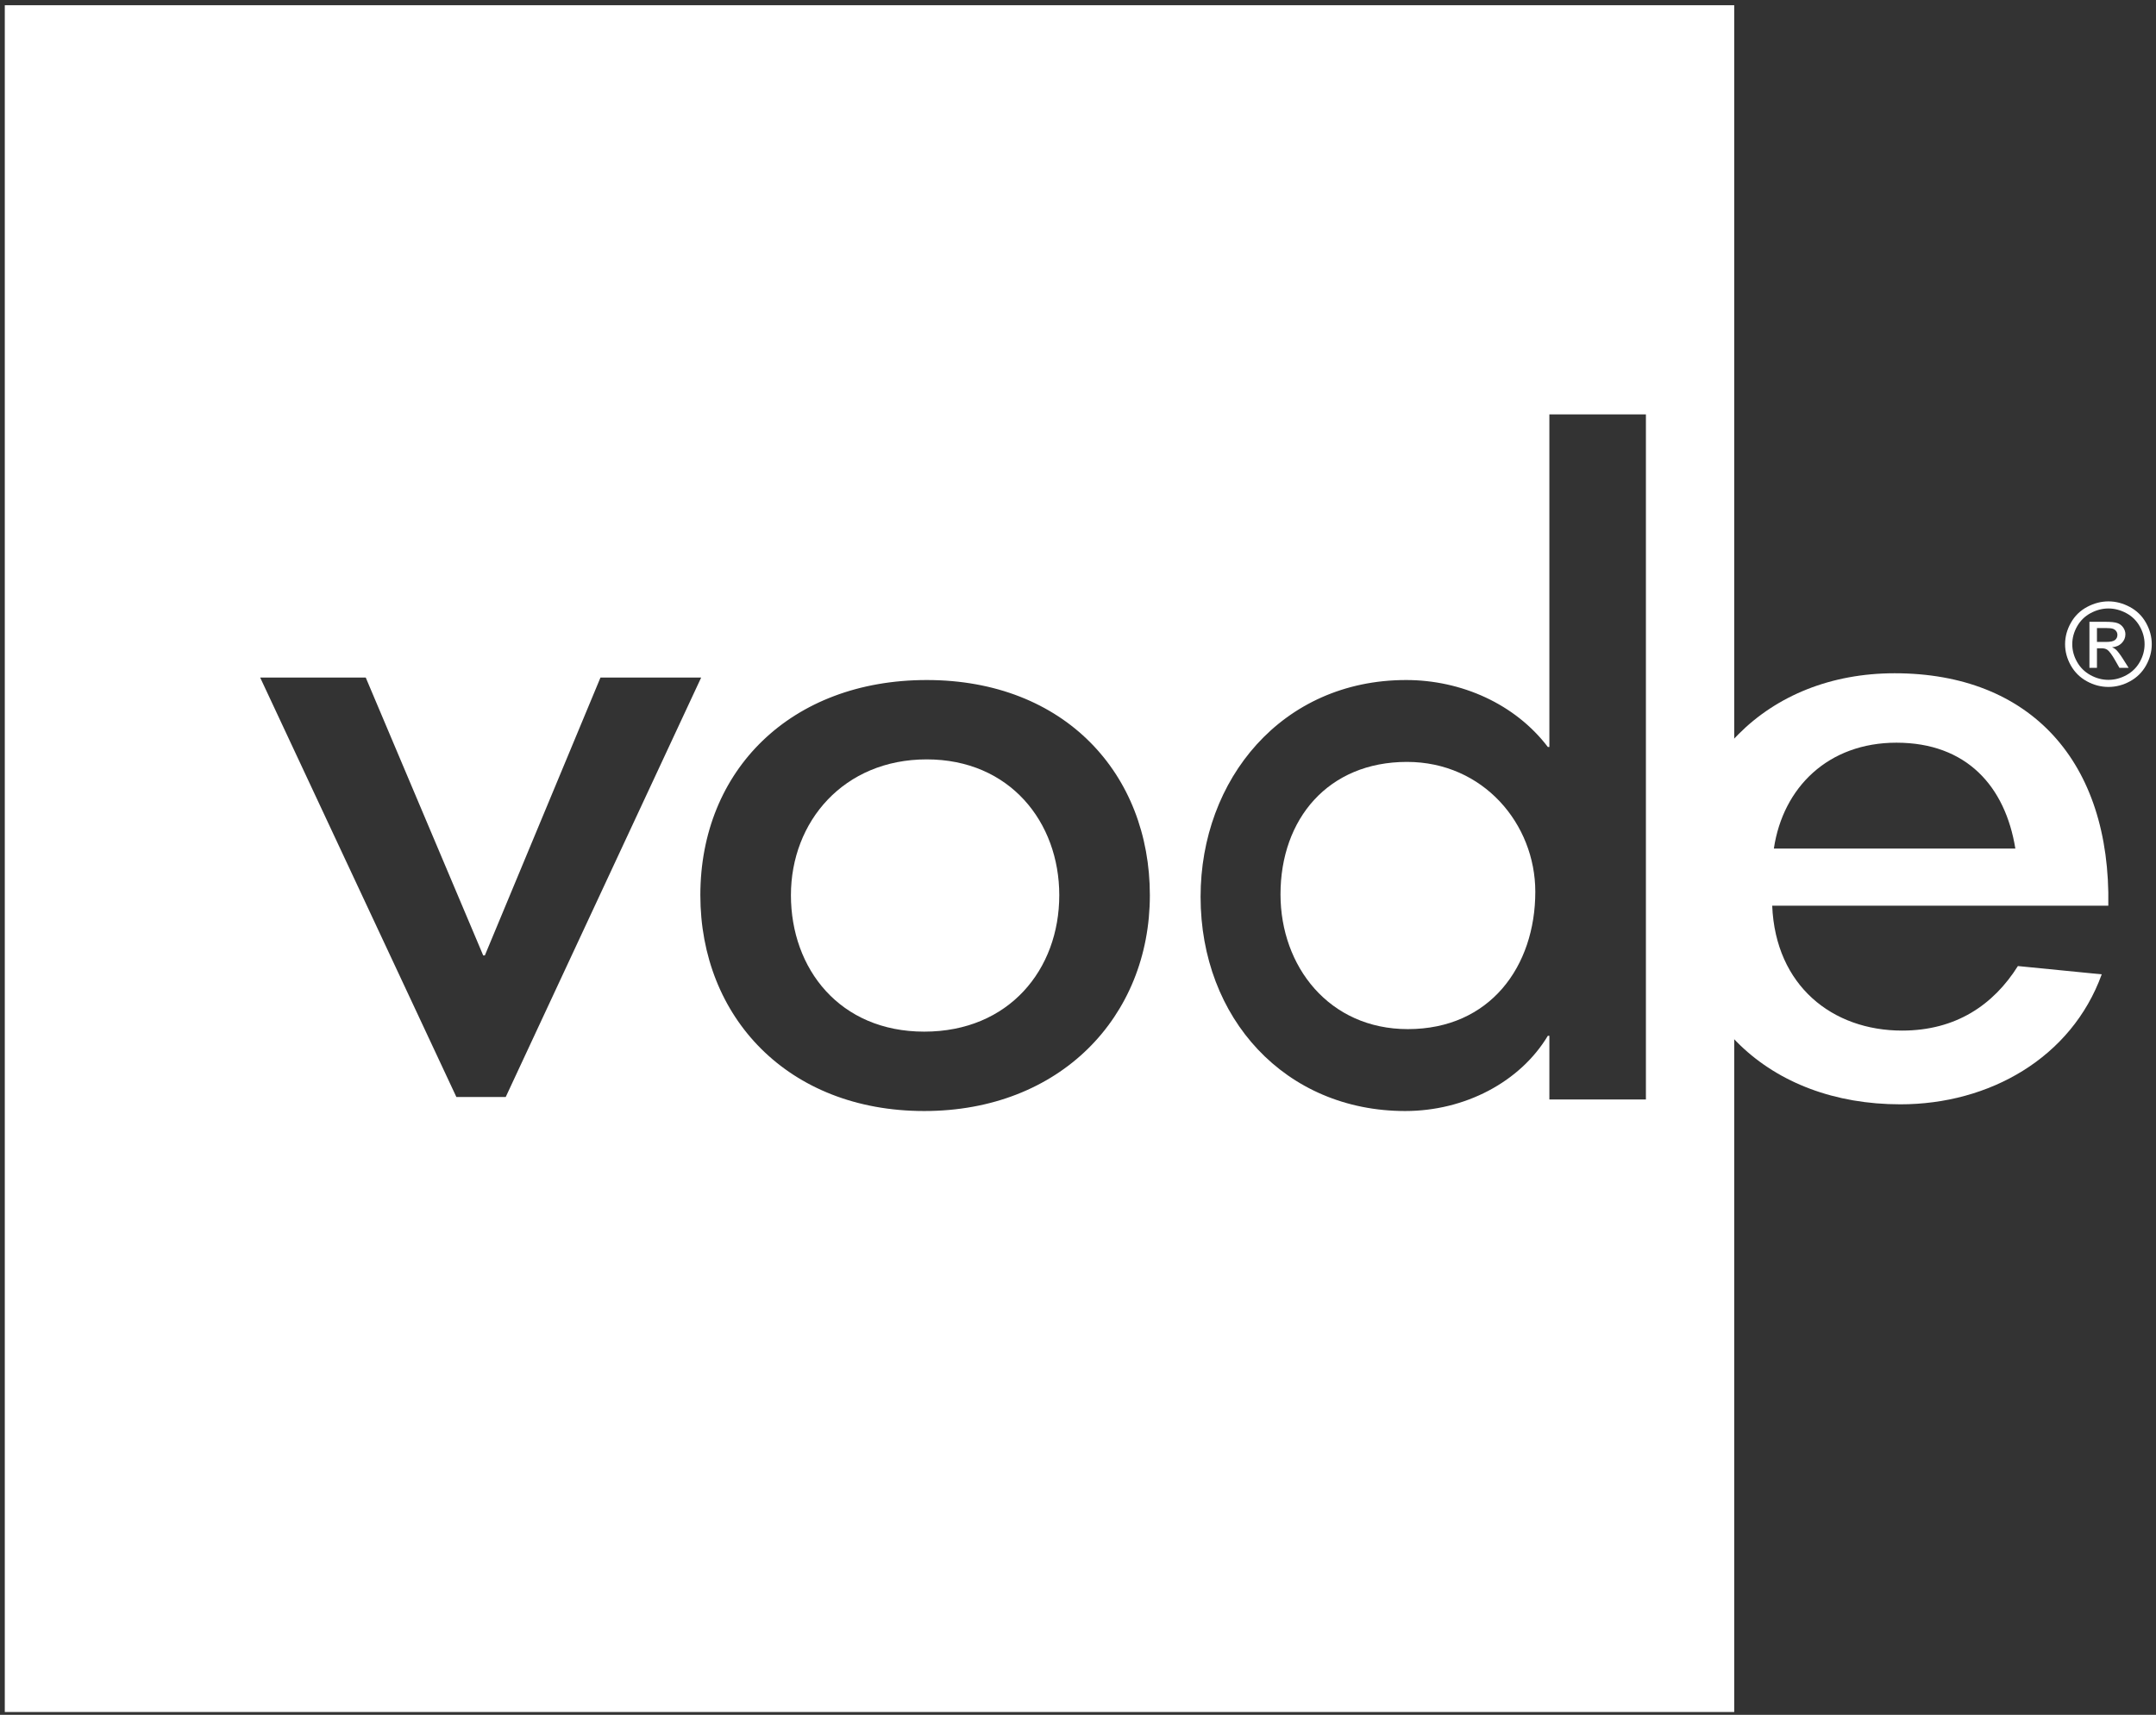 <?xml version="1.0" encoding="UTF-8"?>
<svg width="401px" height="319px" viewBox="0 0 401 319" version="1.1" xmlns="http://www.w3.org/2000/svg" xmlns:xlink="http://www.w3.org/1999/xlink">
    <rect x="0" y="0" width="401" height="319" fill="#333333" stroke="none"/>
    <title>logo-light</title>
    <g id="Page-1" stroke="none" stroke-width="1" fill="none" fill-rule="evenodd">
        <g id="logo-light" transform="translate(0.891, 0.973)" fill="#FFFFFF" fill-rule="nonzero">
            <g id="g10" transform="translate(199.661, 158.752) scale(-1, 1) rotate(-180) translate(-199.661, -158.752)translate(0, 0)">
                <path d="M171.468,177.212 C156.055,177.212 146.216,165.66 146.216,151.95 C146.216,138.273 155.273,126.565 171.009,126.565 C186.764,126.565 196.125,138.104 196.125,151.95 C196.125,165.525 186.935,177.212 171.468,177.212" id="path12"></path>
                <path d="M260.797,176.742 C246.139,176.742 237.273,166.129 237.273,152.106 C237.273,138.708 246.309,127.034 260.956,127.034 C276.243,127.034 284.664,138.708 284.664,152.588 C284.664,165.189 274.988,176.742 260.797,176.742" id="path14"></path>
                <path d="M305.237,113.942 L287.28,113.942 L287.28,125.794 L286.997,125.794 C281.829,117.178 271.535,111.798 260.464,111.798 C238.172,111.798 222.409,129.014 222.409,151.65 C222.409,173.505 237.545,191.974 260.629,191.974 C270.923,191.974 280.913,187.516 286.997,179.52 L287.28,179.52 L287.28,241.389 L305.237,241.389 L305.237,113.942 Z M171.009,111.798 C145.597,111.798 129.368,129.333 129.368,151.95 C129.368,175.201 146.216,191.974 171.468,191.974 C197.211,191.974 212.975,174.426 212.975,151.95 C212.975,129.333 196.28,111.798 171.009,111.798 L171.009,111.798 Z M83.993,114.401 L47.5,192.432 L67.136,192.432 L88.981,140.742 L89.287,140.742 L110.792,192.432 L129.52,192.432 L93.167,114.401 L83.993,114.401 Z M-1.51582447e-14,317.504 L-1.51582447e-14,0 L321.663,0 L321.663,317.504 L-1.51582447e-14,317.504" id="path16"></path>
                <path d="M352.881,126.761 C339.94,126.761 329.339,135.081 328.725,149.988 L391.24,149.988 C391.716,176.778 376.768,193.233 351.491,193.233 C327.773,193.233 311.265,176.461 311.265,153.076 C311.265,129.06 328.113,113.044 352.576,113.044 C369.12,113.044 384.377,121.684 390.015,137.225 L374.424,138.766 C369.871,131.526 362.873,126.761 352.881,126.761 Z M351.831,180.317 C364.908,180.317 372.081,172.161 373.948,160.625 L329.035,160.625 C330.731,172.012 339.155,180.317 351.831,180.317" id="path18"></path>
                <path d="M389.128,199.062 L390.827,199.062 C391.64,199.062 392.195,199.181 392.488,199.421 C392.785,199.66 392.932,199.977 392.932,200.37 C392.932,200.622 392.861,200.85 392.719,201.05 C392.576,201.25 392.379,201.4 392.125,201.498 C391.873,201.597 391.405,201.646 390.721,201.646 L389.128,201.646 L389.128,199.062 Z M387.729,194.242 L387.729,202.806 L390.709,202.806 C391.728,202.806 392.465,202.728 392.921,202.569 C393.377,202.41 393.74,202.134 394.012,201.741 C394.281,201.346 394.419,200.929 394.419,200.486 C394.419,199.861 394.191,199.316 393.739,198.85 C393.287,198.388 392.687,198.126 391.939,198.07 C392.245,197.945 392.491,197.793 392.676,197.617 C393.025,197.28 393.452,196.714 393.957,195.92 L395.016,194.242 L393.307,194.242 L392.537,195.592 C391.931,196.653 391.444,197.318 391.075,197.585 C390.816,197.782 390.443,197.881 389.952,197.881 L389.128,197.881 L389.128,194.242 L387.729,194.242 Z M391.265,205.285 C390.133,205.285 389.031,204.998 387.959,204.425 C386.887,203.852 386.048,203.033 385.443,201.968 C384.837,200.902 384.535,199.793 384.535,198.641 C384.535,197.494 384.832,196.396 385.427,195.345 C386.02,194.294 386.853,193.474 387.921,192.888 C388.989,192.301 390.105,192.006 391.265,192.006 C392.427,192.006 393.543,192.301 394.609,192.888 C395.679,193.474 396.508,194.294 397.1,195.345 C397.691,196.396 397.985,197.494 397.985,198.641 C397.985,199.793 397.685,200.902 397.083,201.968 C396.481,203.033 395.641,203.852 394.568,204.425 C393.491,204.998 392.391,205.285 391.265,205.285 L391.265,205.285 Z M391.265,206.604 C392.619,206.604 393.94,206.261 395.231,205.574 C396.519,204.889 397.523,203.908 398.243,202.632 C398.961,201.356 399.321,200.026 399.321,198.641 C399.321,197.269 398.967,195.952 398.259,194.685 C397.549,193.42 396.557,192.437 395.277,191.738 C394,191.038 392.663,190.689 391.265,190.689 C389.869,190.689 388.532,191.038 387.255,191.738 C385.975,192.437 384.98,193.42 384.268,194.685 C383.555,195.952 383.199,197.269 383.199,198.641 C383.199,200.026 383.56,201.356 384.284,202.632 C385.005,203.908 386.012,204.889 387.301,205.574 C388.591,206.261 389.912,206.604 391.265,206.604" id="path20"></path>
            </g>
        </g>
    </g>
</svg>